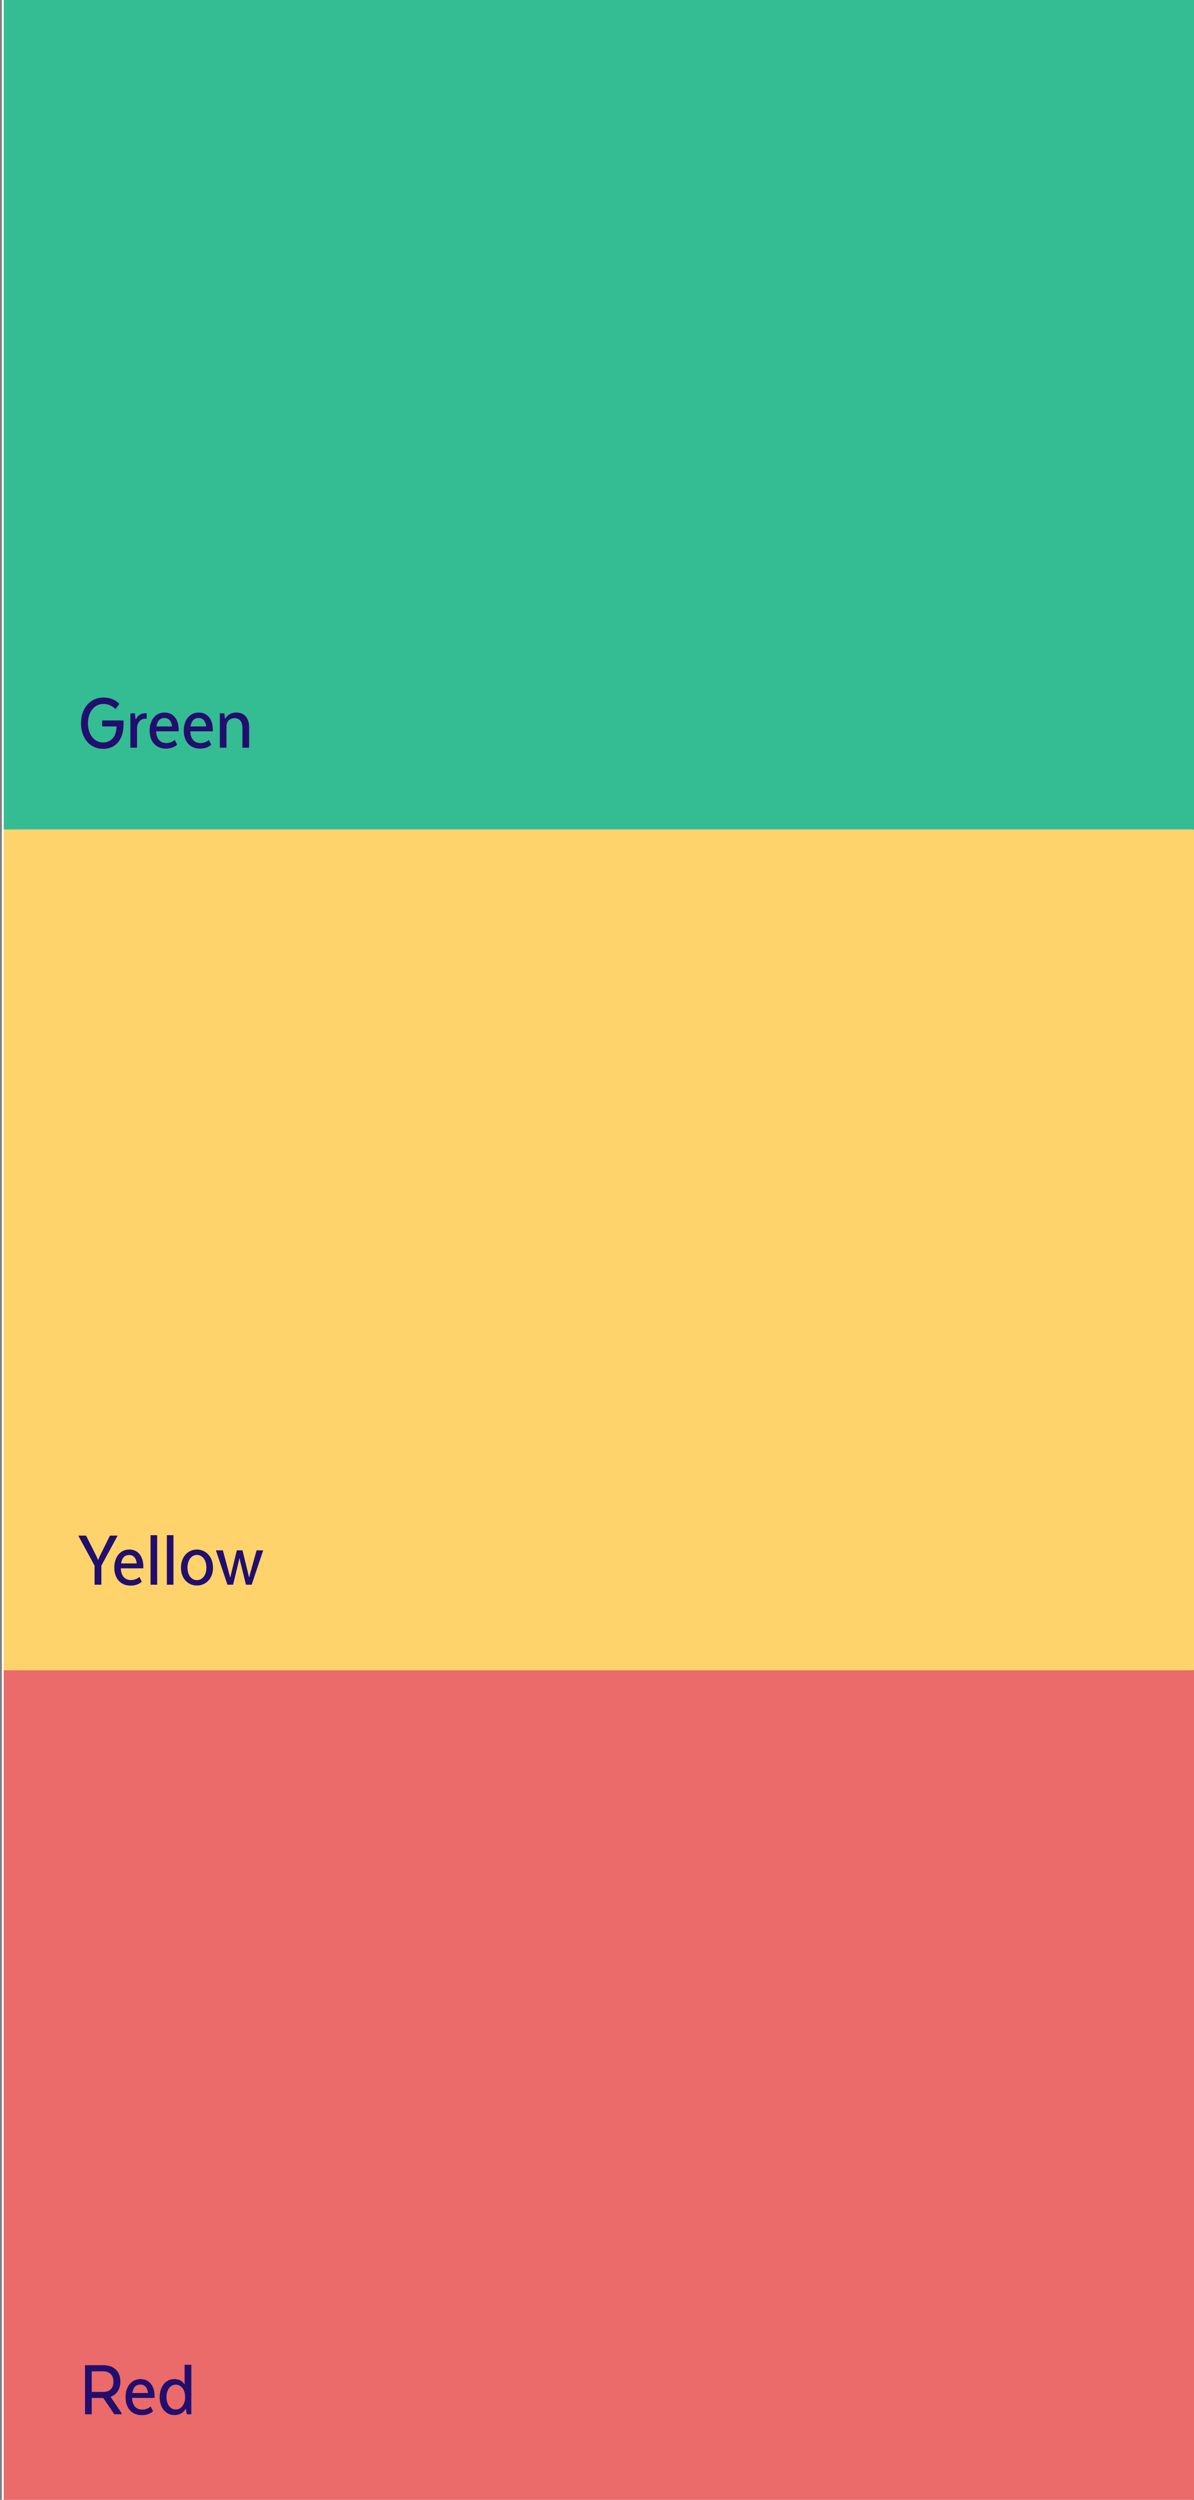<?xml version="1.0" encoding="utf-8"?>
<svg xmlns="http://www.w3.org/2000/svg" width="321" height="672" viewBox="0 0 321 672" fill="none">
<rect x="0" y="0" width="321" height="672" fill="#808080" stroke="none"/>
<rect width="320" height="672" transform="translate(0.5)" fill="white"/>
<rect width="320" height="223" transform="translate(1)" fill="#34BC93"/>
<path d="M27.468 195.28V193.674H33.21V194.774C33.21 198.734 31.164 201.308 27.732 201.308C24.036 201.308 21.77 198.25 21.77 194.422C21.77 190.55 24.102 187.514 27.82 187.514C30.79 187.514 32.088 189.23 32.088 189.23L31.032 190.616C31.032 190.616 29.866 189.23 27.798 189.23C25.268 189.23 23.64 191.54 23.64 194.422C23.64 197.282 25.202 199.592 27.732 199.592C29.888 199.592 31.274 197.92 31.318 195.456V195.28H27.468ZM39.437 191.738V193.212H38.975C37.875 193.212 36.885 194.224 36.841 195.61V201H35.059V191.76H36.269L36.445 193.322H36.555C37.017 192.31 37.963 191.738 38.953 191.738H39.437ZM46.978 198.91L47.616 200.164C47.616 200.164 46.736 201.242 44.58 201.242C41.852 201.242 40.224 199.262 40.224 196.402C40.224 193.608 41.786 191.54 44.25 191.54C46.714 191.54 48.034 193.52 48.034 196.138V196.6H41.984C42.05 198.712 43.15 199.746 44.69 199.746C46.142 199.746 46.978 198.91 46.978 198.91ZM44.228 193.014C43.018 193.014 42.292 193.762 42.05 195.28H46.252C46.098 193.806 45.372 193.014 44.228 193.014ZM56.152 198.91L56.79 200.164C56.79 200.164 55.91 201.242 53.754 201.242C51.026 201.242 49.398 199.262 49.398 196.402C49.398 193.608 50.96 191.54 53.424 191.54C55.888 191.54 57.208 193.52 57.208 196.138V196.6H51.158C51.224 198.712 52.324 199.746 53.864 199.746C55.316 199.746 56.152 198.91 56.152 198.91ZM53.402 193.014C52.192 193.014 51.466 193.762 51.224 195.28H55.426C55.272 193.806 54.546 193.014 53.402 193.014ZM59.1 201V191.76H60.31L60.486 193.102H60.618C61.256 192.112 62.158 191.54 63.522 191.54C65.7 191.54 66.976 193.014 66.976 195.522V201H65.172V195.654C65.172 194.048 64.424 193.058 63.06 193.058C61.63 193.058 60.882 194.136 60.882 195.148V201H59.1Z" fill="#220E6E"/>
<rect width="320" height="226" transform="translate(1 223)" fill="#FFD36B"/>
<path d="M26.786 418.388L29.558 412.8H31.626L27.248 420.874V426H25.422V420.874L21.044 412.8H23.134L25.95 418.388L26.346 419.312H26.39L26.786 418.388ZM37.482 423.91L38.12 425.164C38.12 425.164 37.24 426.242 35.084 426.242C32.356 426.242 30.728 424.262 30.728 421.402C30.728 418.608 32.29 416.54 34.754 416.54C37.218 416.54 38.538 418.52 38.538 421.138V421.6H32.488C32.554 423.712 33.654 424.746 35.194 424.746C36.646 424.746 37.482 423.91 37.482 423.91ZM34.732 418.014C33.522 418.014 32.796 418.762 32.554 420.28H36.756C36.602 418.806 35.876 418.014 34.732 418.014ZM40.474 426V412.69H42.256V426H40.474ZM44.857 426V412.69H46.639V426H44.857ZM57.269 421.424C57.269 424.372 55.311 426.22 52.935 426.22C50.559 426.22 48.645 424.372 48.645 421.424C48.645 418.476 50.559 416.54 52.935 416.54C55.311 416.54 57.269 418.476 57.269 421.424ZM52.935 424.768C54.343 424.768 55.487 423.514 55.487 421.402C55.487 419.312 54.343 417.992 52.935 417.992C51.549 417.992 50.405 419.312 50.405 421.402C50.405 423.514 51.549 424.768 52.935 424.768ZM61.147 426L58.045 416.76H59.915L61.675 423.25C61.741 423.448 61.785 423.712 61.785 423.888H61.961C61.961 423.712 62.049 423.426 62.093 423.228L63.677 416.76H65.195L66.779 423.25C66.823 423.448 66.889 423.712 66.889 423.888H67.065C67.065 423.712 67.109 423.448 67.175 423.25L68.979 416.76H70.761L67.659 426H66.119L64.557 419.642C64.513 419.422 64.447 419.092 64.447 418.938H64.337C64.337 419.092 64.249 419.422 64.205 419.642L62.665 426H61.147Z" fill="#220E6E"/>
<rect width="320" height="223" transform="translate(1 449)" fill="#EB6A6A"/>
<path d="M22.856 635.8H27.74C30.578 635.8 32.36 637.406 32.36 640.2C32.36 642.29 31.348 643.676 29.786 644.292V644.402L32.668 648.648V649H30.732L27.762 644.622H24.66V649H22.856V635.8ZM30.49 640.244C30.49 638.352 29.368 637.45 27.674 637.45H24.66V642.994H27.806C29.39 642.994 30.49 642.114 30.49 640.244ZM40.505 646.91L41.143 648.164C41.143 648.164 40.263 649.242 38.107 649.242C35.379 649.242 33.751 647.262 33.751 644.402C33.751 641.608 35.313 639.54 37.777 639.54C40.241 639.54 41.561 641.52 41.561 644.138V644.6H35.511C35.577 646.712 36.677 647.746 38.217 647.746C39.669 647.746 40.505 646.91 40.505 646.91ZM37.755 641.014C36.545 641.014 35.819 641.762 35.577 643.28H39.779C39.625 641.806 38.899 641.014 37.755 641.014ZM49.569 640.926H49.635V635.69H51.439V649H50.229L49.965 647.57H49.877C49.877 647.57 49.129 649.22 46.885 649.22C44.641 649.22 42.925 647.328 42.925 644.38C42.925 641.498 44.619 639.54 46.819 639.54C48.909 639.54 49.569 640.926 49.569 640.926ZM49.767 644.38C49.767 642.29 48.645 641.036 47.237 641.036C45.807 641.036 44.751 642.4 44.751 644.38C44.751 646.338 45.807 647.724 47.237 647.724C48.645 647.724 49.767 646.47 49.767 644.38Z" fill="#220E6E"/>
</svg>